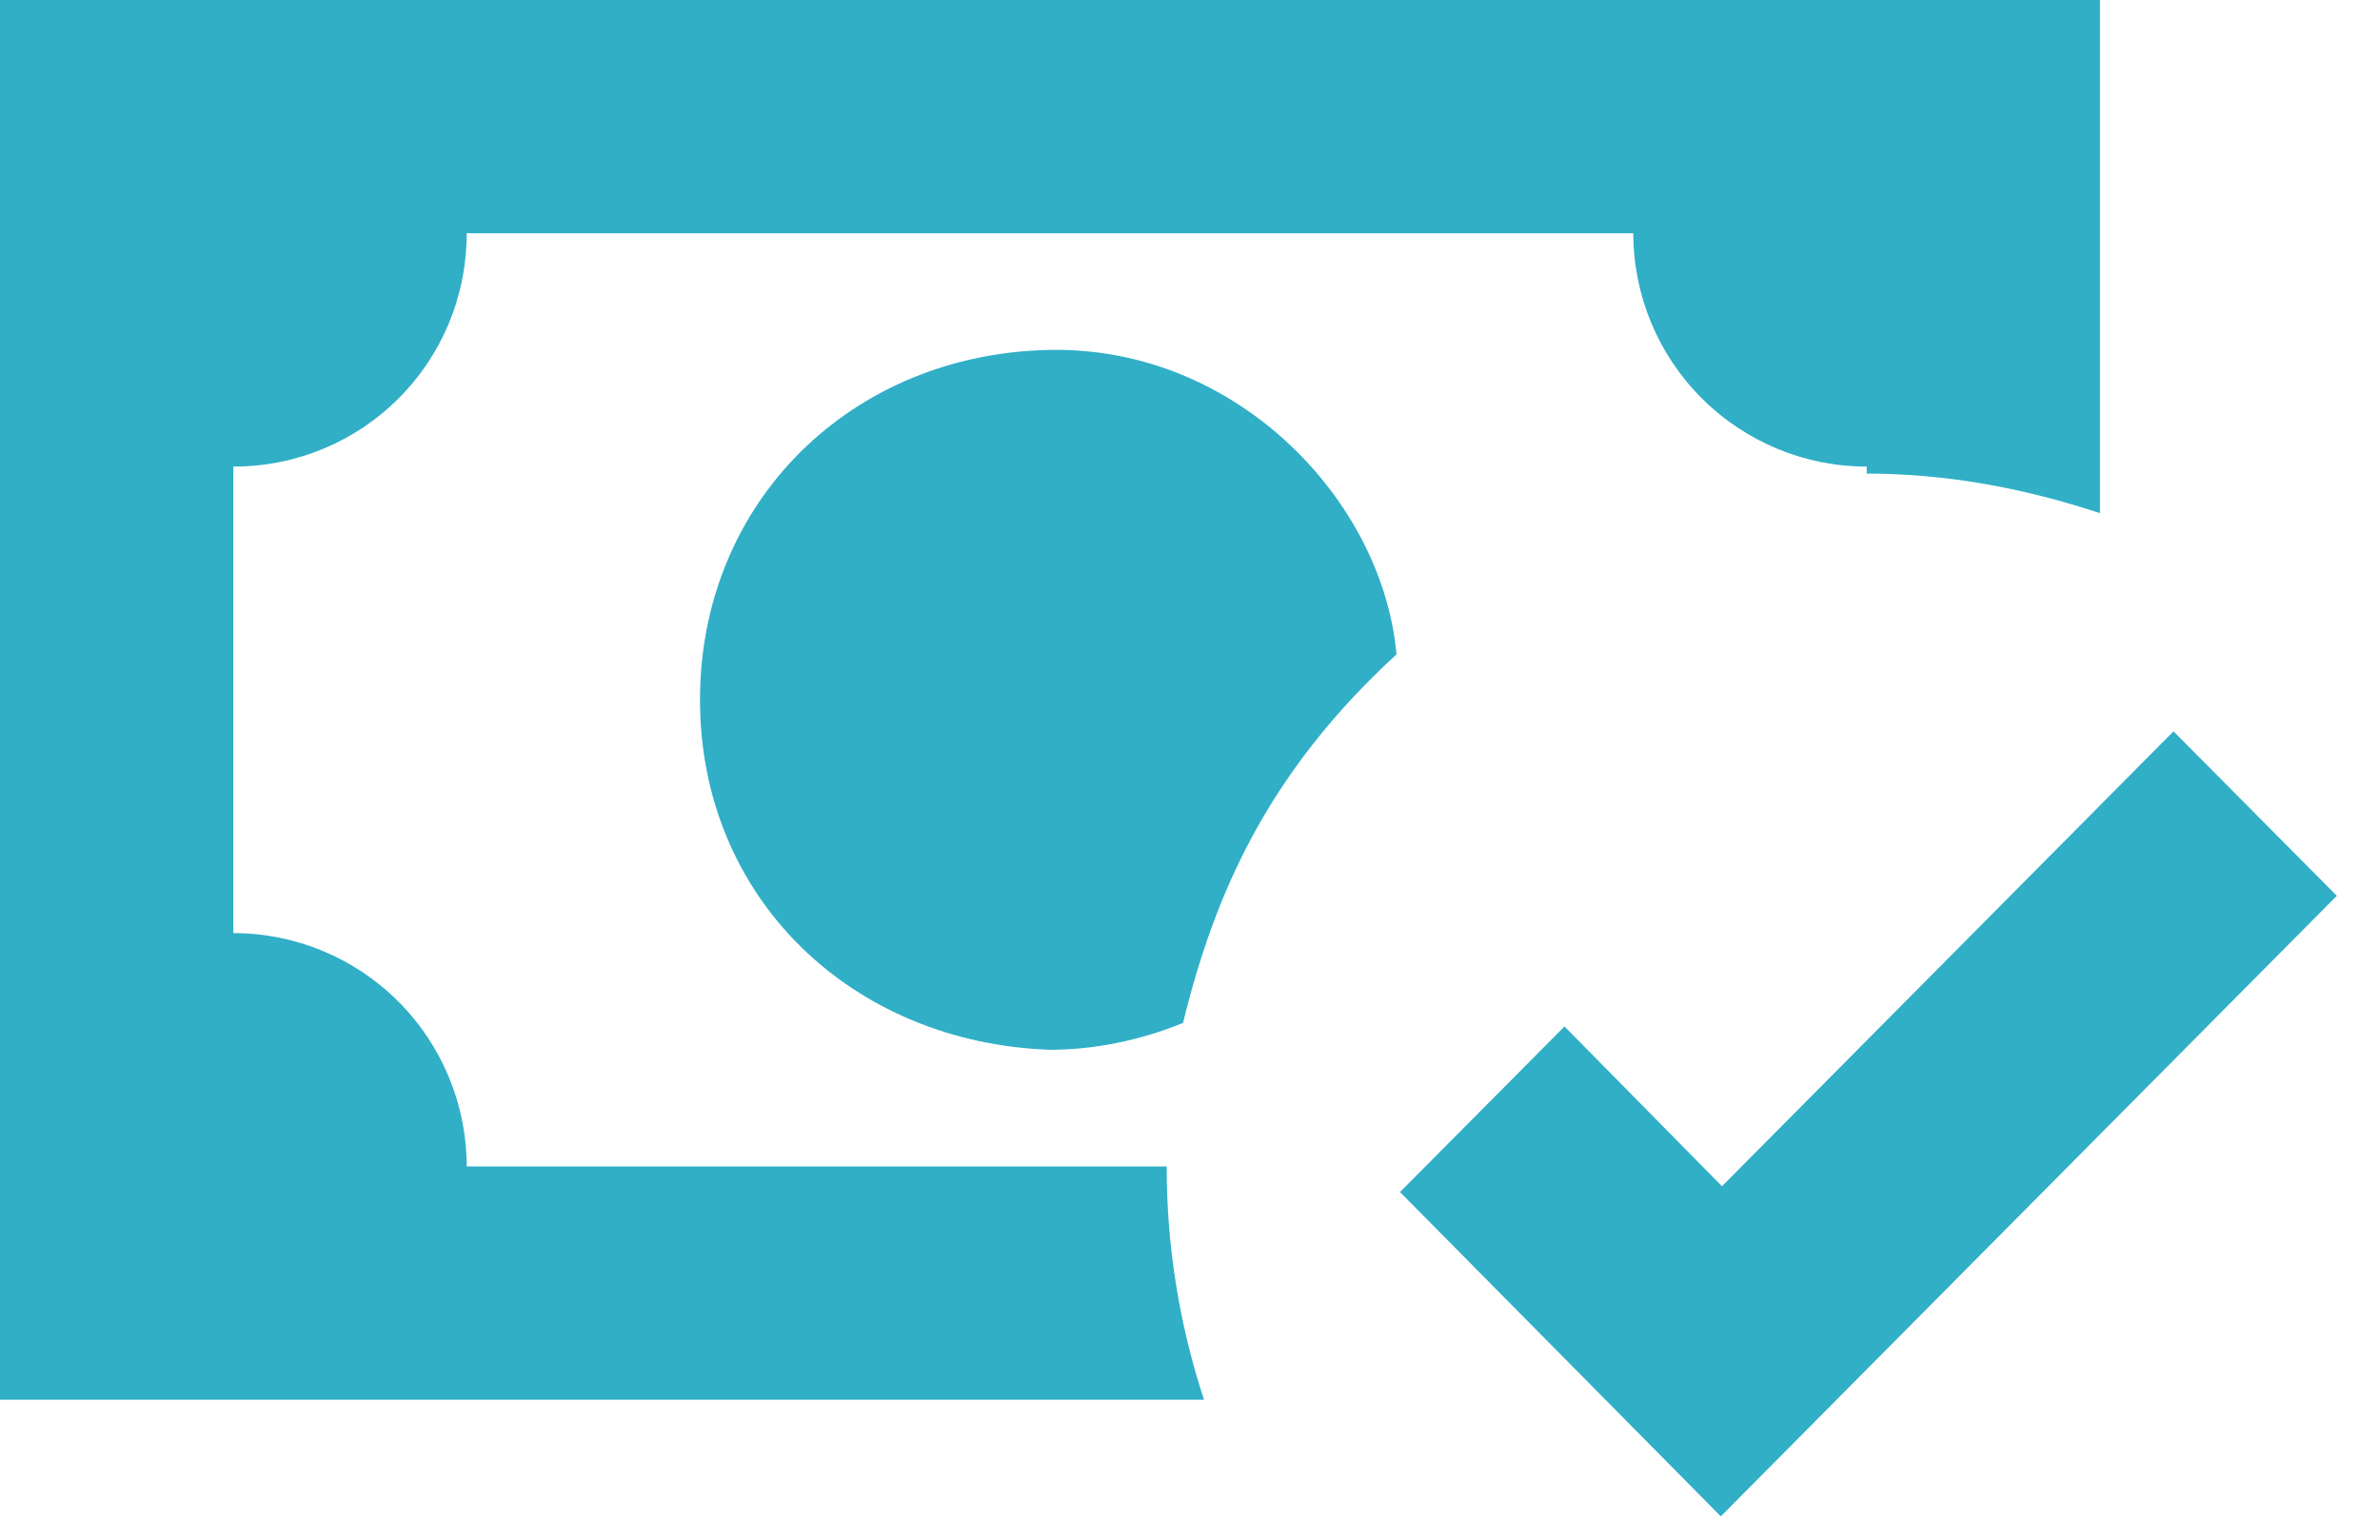 <svg width="34" height="22" viewBox="0 0 34 22" fill="none" xmlns="http://www.w3.org/2000/svg">
<path d="M0 0V20H17.2C16.846 18.924 16.666 17.799 16.667 16.667H6.667C6.667 15.783 6.315 14.935 5.69 14.31C5.065 13.684 4.217 13.333 3.333 13.333V6.667C5.183 6.667 6.667 5.183 6.667 3.333H23.333C23.333 4.217 23.684 5.065 24.31 5.69C24.935 6.315 25.783 6.667 26.667 6.667V6.767C27.783 6.767 28.9 6.967 30 7.333V0H0ZM15 5C12.167 5.05 10 7.167 10 10C10 12.833 12.167 14.9 15 15C15.633 15 16.283 14.867 16.9 14.617C17.35 12.783 18.1 11.05 19.95 9.35C19.75 7.133 17.65 4.95 15 5ZM31.05 10.45L24.6 16.95L22.35 14.667L20 17.033L24.583 21.667L33.383 12.8L31.05 10.45Z" fill="#30AFC7"/>
</svg>
